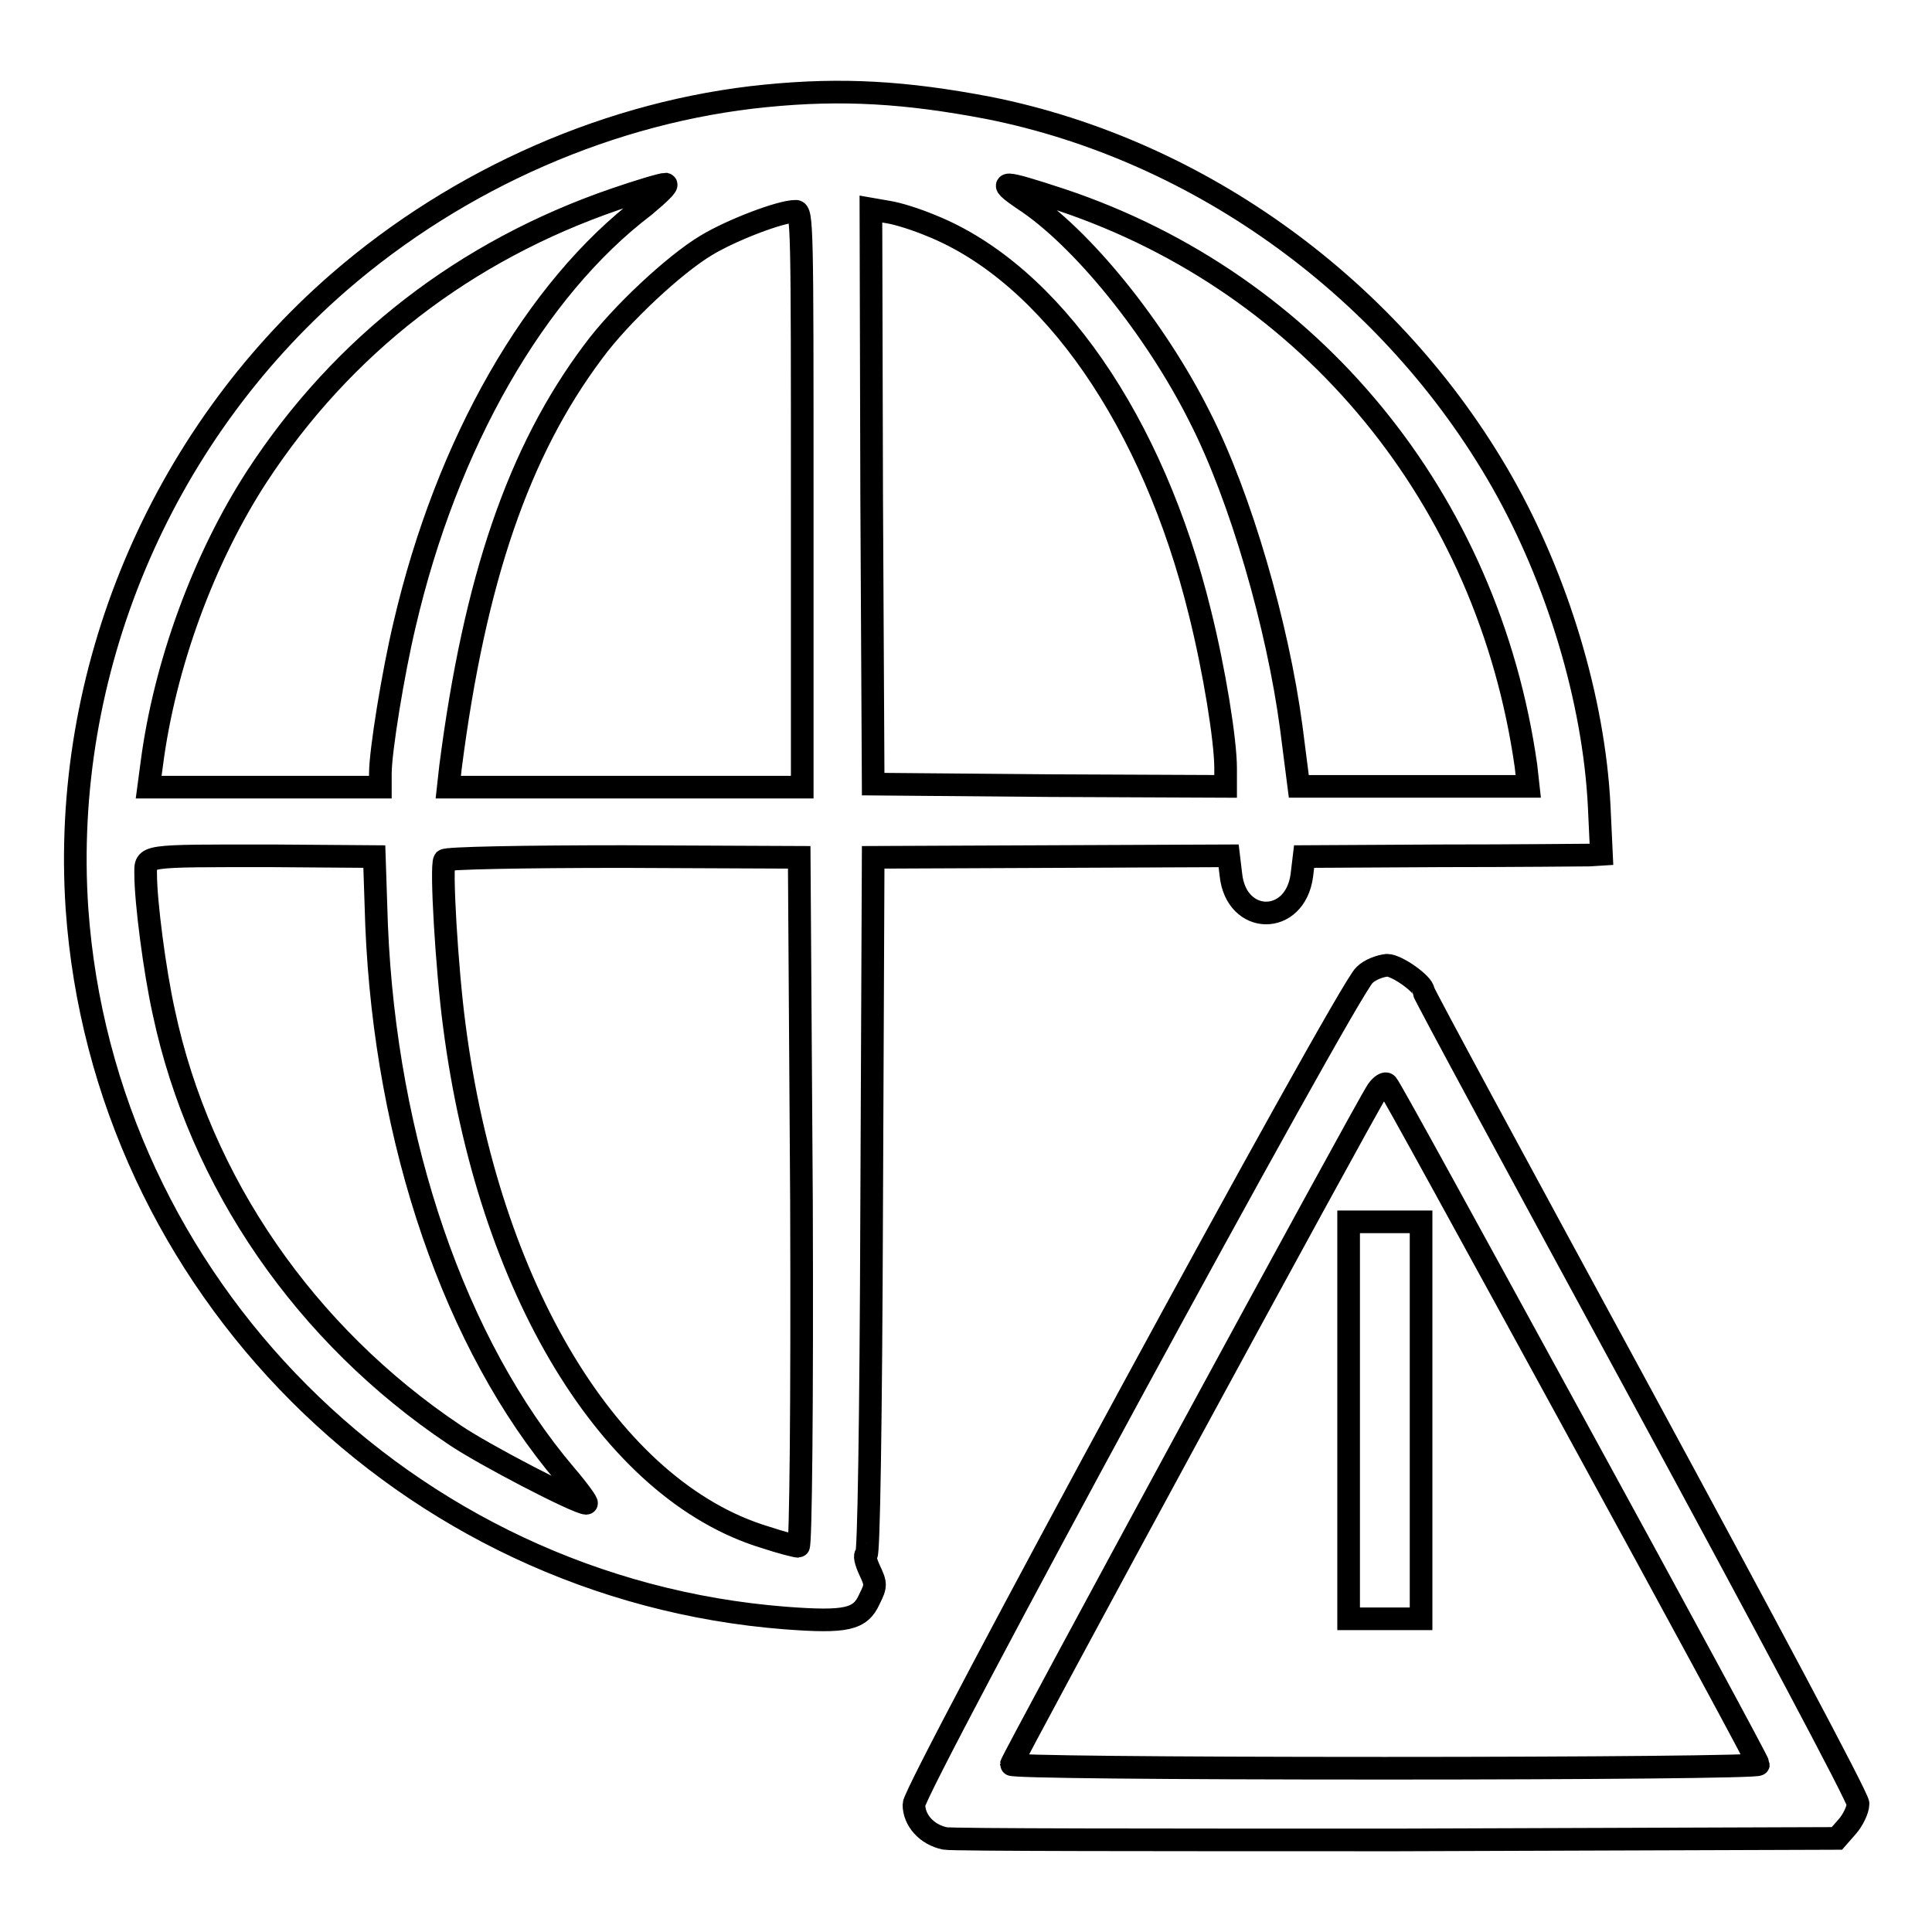 <?xml version="1.0" encoding="utf-8"?>
<!-- Svg Vector Icons : http://www.onlinewebfonts.com/icon -->
<!DOCTYPE svg PUBLIC "-//W3C//DTD SVG 1.1//EN" "http://www.w3.org/Graphics/SVG/1.1/DTD/svg11.dtd">
<svg version="1.1" xmlns="http://www.w3.org/2000/svg" xmlns:xlink="http://www.w3.org/1999/xlink" x="0px" y="0px" viewBox="0 0 256 256" enable-background="new 0 0 256 256" xml:space="preserve">
<g><g><g><path stroke-width="3" fill-opacity="0" stroke="#000000"  d="M101.5,12.7c-20.4,2-40.7,10.9-56.6,24.7C21.1,58.1,8.1,89.2,10.2,120.4c3.5,49.8,43.7,90.1,93.9,94c8,0.6,9.9,0.2,11.1-2.5c0.9-1.8,0.9-2,0-3.9c-0.5-1.1-0.7-2-0.4-2c0.3,0,0.6-16.6,0.7-46.2l0.2-46.2l23.5-0.1l23.6-0.1l0.3,2.5c0.7,6.7,8.5,6.8,9.4,0.1l0.3-2.5l18.1-0.1c10,0,18.8-0.1,19.7-0.1l1.6-0.1l-0.3-6.4c-0.7-14-5.5-30-12.9-43c-14.5-25.4-39.9-43.9-68-49.5C120,12.2,111.6,11.7,101.5,12.7z M85.4,27.3c-14.5,11-26.2,31.4-31.8,55.5c-1.5,6.3-3.2,16.7-3.2,19.7v1.8H35H19.7l0.4-3C21.8,88.1,27,74,34,63.2c11.4-17.5,27.7-30,47.5-36.8c3.2-1.1,6.2-2,6.7-2C88.6,24.5,87.3,25.7,85.4,27.3z M140.7,26.5c33.1,11.1,56.5,39.7,61.5,75l0.3,2.7h-15.2h-15.2l-1-7.8c-1.8-13.5-6.7-30.5-12.1-41.1c-5.9-11.8-15.7-23.9-23.4-28.9C131.8,23.8,132.8,23.9,140.7,26.5z M106.3,66.1v38.2H82.8H59.4l0.3-2.7c3.2-24.8,9-41.8,18.9-55c3.6-4.9,10.8-11.6,15-14.1c3.3-2,9.8-4.5,11.8-4.5C106.3,27.9,106.3,30.1,106.3,66.1z M123.4,29.9c15.9,6.4,29.4,26,35.6,51.3c1.9,7.6,3.4,16.9,3.4,20.6v2.4l-23.3-0.1l-23.4-0.2l-0.2-38.1l-0.1-38.1l2.3,0.4C119,28.3,121.5,29.1,123.4,29.9z M49.9,122.6c1.2,28.8,10.4,55.6,25,72.8c1.8,2.1,3,3.8,2.8,3.8c-1.2,0-13.7-6.5-17.5-9.1c-19.7-13.2-33.7-33.4-38.5-56c-1.2-5.4-2.4-14.6-2.4-18.3c0-2.5-0.6-2.4,16.7-2.4l13.6,0.1L49.9,122.6z M106.2,159.2c0.1,26.9-0.1,45.7-0.4,45.7c-0.3,0-2.3-0.5-4.4-1.2c-20.5-6.2-36.7-33-41.2-67.8c-1-7.5-1.8-21.1-1.3-21.9c0.2-0.3,10.3-0.5,23.7-0.5l23.3,0.1L106.2,159.2z"/><path stroke-width="3" fill-opacity="0" stroke="#000000"  d="M180.8,129.2c-2.3,2-59.7,107.8-59.7,109.9c0,2.1,1.7,4,4.1,4.5c1,0.2,28,0.2,60,0.2l58.2-0.2l1.4-1.6c0.7-0.8,1.4-2.2,1.4-3c0-0.8-12.6-24.4-28.8-54.3c-15.8-29.1-28.8-53.1-28.8-53.4c0-0.9-3.5-3.4-4.8-3.4C182.8,128,181.5,128.5,180.8,129.2z M208.6,188.7c13.4,24.5,24.4,44.8,24.4,45.1c0,0.3-22.3,0.5-49.5,0.5c-29.9,0-49.5-0.2-49.5-0.5c0-0.5,46.5-86.2,48.5-89.3c0.5-0.7,1.1-1.1,1.3-0.8C184.1,143.9,195.2,164.2,208.6,188.7z"/><path stroke-width="3" fill-opacity="0" stroke="#000000"  d="M178.7,188.2v26.3h4.8h4.8v-26.3v-26.3h-4.8h-4.8V188.2z"/></g></g></g>
</svg>